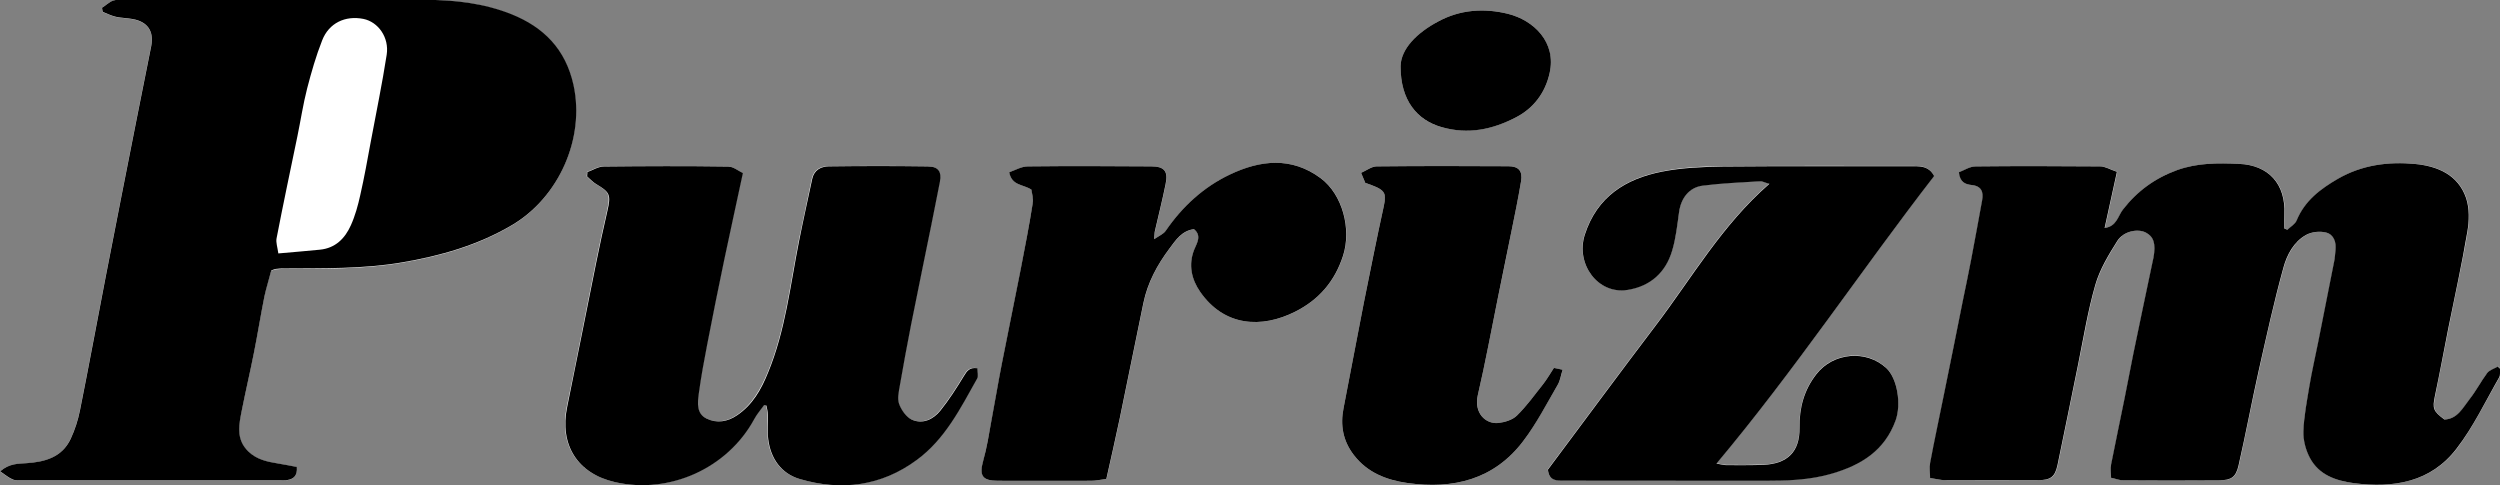 <?xml version="1.0" encoding="UTF-8"?>
<svg id="_レイヤー_2" data-name="レイヤー 2" xmlns="http://www.w3.org/2000/svg" viewBox="0 0 166.61 32.34">
  <rect x="0" y="0" width="166.61" height="32.34" fill="#808080" stroke="none"/>
  <defs>
    <style>
      .cls-1 {
        fill: #fff;
      }
    </style>
  </defs>
  <g id="object">
    <g>
      <path class="cls-1" d="M18.07,18.05c.14-.05.22-.09.3-.1.19-.02.38-.02.56-.03,2.61-.02,5.22.04,7.82-.4,2.6-.44,5.06-1.14,7.35-2.49,3.1-1.83,4.88-5.76,4.1-9.34-.52-2.39-1.99-3.85-4.13-4.71C32.25.23,30.28.01,28.3,0c-6.67-.02-13.35,0-20.02,0-.25,0-.52-.04-.75.05-.27.1-.5.31-.74.48.02.09.04.18.05.27.29.11.58.26.88.33.37.08.75.08,1.12.15,1,.18,1.43.81,1.23,1.8-.32,1.64-.66,3.27-.98,4.91-.68,3.46-1.37,6.93-2.04,10.39-.58,2.99-1.13,5.99-1.73,8.98-.13.65-.34,1.3-.62,1.9-.58,1.23-1.72,1.54-2.96,1.62-.55.04-1.12,0-1.74.54.34.22.57.43.84.54.2.08.45.06.68.06,5.69,0,11.38,0,17.07,0,.19,0,.38,0,.56-.02.42-.07.67-.3.62-.87-.41-.08-.83-.16-1.25-.23-.73-.12-1.42-.26-1.99-.81-.85-.83-.62-1.8-.42-2.76.25-1.27.55-2.53.8-3.8.25-1.25.45-2.51.7-3.76.11-.57.29-1.13.45-1.71ZM128.63,31.85c.41.06.72.15,1.02.15,2.07.01,4.14.01,6.22,0,.82,0,1.1-.21,1.27-1.01.47-2.23.91-4.46,1.37-6.69.37-1.78.65-3.58,1.15-5.32.3-1.03.89-2,1.47-2.93.42-.66,1.35-.84,1.9-.55.53.28.67.74.51,1.66-.01.06-.02.12-.04.18-.44,2.09-.88,4.17-1.31,6.26-.2.98-.38,1.97-.58,2.95-.3,1.47-.61,2.94-.9,4.42-.05.27,0,.55,0,.87.33.07.57.16.81.17,2.13.01,4.27.01,6.4,0,.81,0,1.11-.21,1.29-1.01.47-2.1.87-4.21,1.34-6.31.51-2.3,1.02-4.6,1.65-6.87.23-.84.69-1.7,1.5-2.16.37-.21.93-.27,1.35-.16.5.13.68.63.62,1.17-.03.25-.05.5-.09.75-.35,1.78-.7,3.57-1.06,5.35-.2,1-.42,2-.6,3.01-.17.99-.37,1.98-.39,2.97-.02.59.16,1.25.44,1.78.61,1.13,1.73,1.51,2.93,1.67,2.65.34,5.13-.07,6.84-2.31,1.11-1.46,1.91-3.15,2.84-4.75.09-.15.04-.38.05-.57-.05-.05-.1-.09-.15-.14-.24.14-.55.24-.71.44-.42.54-.74,1.16-1.15,1.71-.45.59-.81,1.34-1.69,1.38-.76-.56-.81-.74-.64-1.56.31-1.51.6-3.03.9-4.55.42-2.13.9-4.25,1.26-6.39.12-.73.15-1.57-.08-2.26-.53-1.54-1.86-2.13-3.38-2.27-1.8-.17-3.56.06-5.15.98-1.16.67-2.22,1.46-2.76,2.78-.1.25-.41.42-.62.62-.07-.03-.13-.05-.2-.08,0-.32-.01-.64,0-.96.09-2-1.04-3.27-3.04-3.35-1.38-.06-2.74-.07-4.09.41-1.49.53-2.67,1.39-3.63,2.64-.33.43-.42,1.13-1.22,1.22.27-1.24.53-2.44.82-3.74-.43-.15-.78-.36-1.12-.36-2.76-.03-5.52-.04-8.29,0-.39,0-.78.27-1.12.39.05.69.45.81.85.85.65.07.8.45.7,1.01-.24,1.32-.48,2.63-.73,3.94-.18.92-.37,1.84-.56,2.77-.42,2.07-.83,4.13-1.25,6.2-.31,1.54-.63,3.07-.93,4.61-.06.3,0,.63,0,.99ZM39.12,11.48c0,.09-.01.18-.02.27.19.17.37.38.59.5.93.55,1,.72.76,1.8-.26,1.14-.51,2.28-.74,3.42-.65,3.21-1.27,6.43-1.94,9.64-.52,2.52.69,4.43,3.19,5.01,3.62.83,7.49-.93,9.27-4.19.18-.33.44-.63.66-.94.05.01.11.02.16.03.04.2.1.41.1.61.02.54-.04,1.09.02,1.63.16,1.29.87,2.29,2.09,2.65,2.77.82,5.44.48,7.81-1.27,1.88-1.39,2.91-3.44,4.02-5.42.1-.18.01-.45.01-.69-.51-.07-.69.18-.89.52-.48.8-.99,1.59-1.57,2.31-.47.58-1.17.92-1.9.6-.37-.16-.7-.64-.85-1.05-.13-.36-.02-.82.05-1.23.24-1.36.49-2.71.75-4.06.25-1.27.52-2.54.77-3.81.39-1.9.78-3.8,1.15-5.71.13-.68-.12-1.01-.82-1.02-2.2-.03-4.39-.03-6.59,0-.51,0-.97.23-1.1.84-.28,1.37-.59,2.74-.87,4.11-.59,2.96-.91,5.99-2.08,8.81-.46,1.1-1.03,2.13-2.06,2.83-.65.44-1.35.54-2.02.22-.7-.33-.61-1.05-.53-1.67.15-1.09.35-2.18.56-3.27.37-1.91.76-3.81,1.15-5.71.39-1.86.8-3.71,1.23-5.72-.31-.14-.64-.43-.98-.43-2.76-.03-5.52-.03-8.29,0-.37,0-.75.25-1.12.38ZM114.37,30.89c5.24-6.23,9.66-12.89,14.52-19.18-.33-.61-.82-.65-1.34-.65-4.25,0-8.5-.02-12.75.02-1.35.01-2.73.07-4.05.34-2.42.48-4.32,1.67-5.14,4.2-.63,1.96.88,4,2.85,3.68,1.51-.25,2.54-1.16,2.97-2.62.25-.83.34-1.71.46-2.57.13-.93.67-1.65,1.59-1.76,1.26-.16,2.54-.21,3.81-.29.15,0,.3.08.62.17-3.17,2.76-5.17,6.27-7.58,9.45-2.43,3.2-4.81,6.43-7.18,9.6.08.79.61.73,1.09.73,4.44,0,8.87,0,13.31.01,1.53,0,3.05-.04,4.54-.48,1.94-.57,3.5-1.53,4.23-3.54.39-1.07.12-2.79-.61-3.48-1.32-1.25-3.54-1.05-4.67.4-.82,1.06-1.14,2.24-1.12,3.56.02,1.6-.79,2.42-2.41,2.48-.82.03-1.63.03-2.45.02-.2,0-.39-.06-.7-.11ZM79.58,15.27c.54.44.19.94.02,1.36-.41,1.03-.17,2,.39,2.81,1.6,2.33,4.1,2.46,6.34,1.33,1.56-.79,2.64-2.02,3.19-3.74.56-1.75-.03-4.06-1.49-5.15-1.95-1.45-4.03-1.21-6.05-.25-1.75.83-3.17,2.13-4.28,3.75-.14.21-.42.31-.77.56.03-.32.03-.44.05-.56.24-1.04.5-2.07.71-3.11.17-.86-.08-1.18-.96-1.18-2.74-.02-5.48-.03-8.22,0-.42,0-.83.26-1.24.39.17.91.93.79,1.48,1.16.03.25.14.58.09.89-.25,1.48-.52,2.96-.81,4.44-.41,2.09-.84,4.17-1.25,6.26-.25,1.27-.46,2.55-.7,3.82-.17.88-.31,1.77-.54,2.64-.28,1.02-.08,1.35.98,1.35,2.07,0,4.14,0,6.21,0,.3,0,.61-.07,1.01-.12.31-1.39.62-2.72.9-4.07.53-2.55,1.04-5.11,1.57-7.66.28-1.35.92-2.55,1.74-3.63.41-.55.82-1.18,1.64-1.29ZM90.99,12.19c1.34.45,1.44.62,1.23,1.56-.47,2.14-.91,4.29-1.33,6.44-.46,2.34-.89,4.68-1.35,7.01-.23,1.15-.03,2.2.69,3.13.9,1.17,2.17,1.66,3.57,1.86,3.05.43,5.77-.23,7.71-2.79.88-1.17,1.56-2.5,2.31-3.77.16-.28.21-.62.32-.99-.22-.05-.39-.08-.58-.12-.25.38-.46.75-.71,1.07-.56.72-1.11,1.47-1.75,2.1-.3.29-.81.45-1.24.5-.86.09-1.64-.68-1.37-1.87.5-2.16.9-4.33,1.34-6.5.3-1.45.6-2.9.89-4.36.23-1.13.46-2.25.65-3.38.11-.69-.15-1-.85-1-2.93-.02-5.86-.02-8.79.01-.33,0-.66.27-1.02.43.14.34.21.51.28.67ZM93.34,4.4c0,2.3,1.1,3.61,2.73,4.07,1.77.5,3.4.15,4.96-.65,1.18-.61,1.95-1.64,2.24-2.94.46-2.06-1.05-3.53-2.78-3.96-1.59-.39-3.17-.28-4.64.51-1.43.77-2.48,1.84-2.51,2.97Z"/>
      <path d="M18.07,18.05c-.15.59-.33,1.14-.45,1.71-.25,1.25-.45,2.51-.7,3.76-.25,1.27-.55,2.53-.8,3.8-.19.96-.42,1.93.42,2.76.57.55,1.26.69,1.99.81.42.07.84.15,1.25.23.05.58-.21.8-.62.87-.18.03-.38.02-.56.02-5.69,0-11.38,0-17.07,0-.23,0-.48.03-.68-.06-.27-.11-.5-.31-.84-.54.62-.53,1.19-.5,1.74-.54,1.24-.08,2.38-.39,2.96-1.62.28-.6.49-1.25.62-1.9.6-2.99,1.15-5.99,1.73-8.98.67-3.47,1.36-6.93,2.04-10.39.32-1.64.66-3.27.98-4.91.19-.99-.24-1.62-1.23-1.8-.37-.07-.75-.07-1.12-.15-.3-.07-.59-.21-.88-.33-.02-.09-.04-.18-.05-.27.25-.16.47-.38.74-.48.22-.08.5-.05.75-.05,6.67,0,13.35-.02,20.02,0,1.97,0,3.94.22,5.78.96,2.14.86,3.6,2.32,4.13,4.71.78,3.59-1,7.51-4.1,9.34-2.29,1.35-4.76,2.05-7.35,2.49-2.6.44-5.21.38-7.82.4-.19,0-.38,0-.56.03-.08,0-.16.05-.3.1ZM18.54,16.89c1.01-.09,1.89-.16,2.78-.25,1.03-.1,1.67-.75,2.06-1.62.29-.64.48-1.34.63-2.02.27-1.18.48-2.37.7-3.56.36-1.93.76-3.85,1.06-5.79.18-1.16-.57-2.19-1.55-2.39-1.21-.24-2.3.27-2.75,1.43-.41,1.04-.72,2.12-1,3.2-.27,1.05-.43,2.13-.65,3.19-.47,2.27-.95,4.53-1.39,6.81-.05.27.06.57.12,1Z"/>
      <path d="M128.63,31.85c0-.37-.05-.69,0-.99.29-1.54.62-3.07.93-4.61.42-2.07.84-4.13,1.25-6.2.19-.92.38-1.84.56-2.77.25-1.31.49-2.63.73-3.94.1-.56-.05-.94-.7-1.01-.4-.04-.79-.17-.85-.85.35-.13.73-.39,1.12-.39,2.76-.03,5.52-.02,8.29,0,.35,0,.69.22,1.12.36-.28,1.3-.55,2.5-.82,3.74.8-.09.89-.79,1.22-1.22.96-1.24,2.14-2.1,3.63-2.64,1.35-.48,2.71-.47,4.09-.41,2,.08,3.13,1.35,3.04,3.35-.01.32,0,.64,0,.96.07.03.13.05.2.08.21-.2.52-.37.62-.62.54-1.32,1.6-2.11,2.76-2.78,1.6-.92,3.35-1.15,5.15-.98,1.51.15,2.85.73,3.38,2.27.23.69.21,1.52.08,2.26-.36,2.14-.83,4.26-1.26,6.39-.3,1.52-.58,3.04-.9,4.55-.17.82-.12,1,.64,1.56.88-.04,1.23-.79,1.69-1.38.42-.54.74-1.16,1.15-1.71.16-.21.47-.3.71-.44.05.05.1.09.15.14-.01.19.03.42-.05.57-.92,1.6-1.72,3.3-2.84,4.75-1.71,2.24-4.18,2.65-6.84,2.31-1.2-.16-2.32-.54-2.93-1.67-.28-.52-.46-1.19-.44-1.78.03-.99.23-1.99.39-2.97.17-1.01.4-2.01.6-3.01.35-1.78.71-3.57,1.06-5.35.05-.25.06-.5.09-.75.06-.54-.12-1.04-.62-1.17-.42-.11-.98-.05-1.35.16-.82.46-1.27,1.32-1.5,2.16-.63,2.27-1.13,4.57-1.65,6.87-.47,2.1-.86,4.21-1.34,6.31-.18.8-.48,1-1.29,1.01-2.13.02-4.27.01-6.4,0-.24,0-.48-.1-.81-.17,0-.32-.04-.6,0-.87.29-1.47.6-2.94.9-4.42.2-.98.38-1.97.58-2.95.43-2.09.87-4.17,1.31-6.26.01-.06.03-.12.04-.18.16-.92.02-1.38-.51-1.66-.54-.28-1.48-.1-1.9.55-.58.92-1.17,1.89-1.47,2.93-.5,1.74-.79,3.54-1.15,5.32-.46,2.23-.9,4.46-1.37,6.69-.17.79-.45,1-1.27,1.01-2.07,0-4.14,0-6.22,0-.3,0-.61-.09-1.02-.15Z"/>
      <path d="M39.12,11.48c.37-.13.74-.38,1.12-.38,2.76-.03,5.52-.04,8.29,0,.34,0,.67.29.98.43-.43,2.01-.84,3.87-1.23,5.72-.4,1.9-.78,3.81-1.15,5.71-.21,1.08-.41,2.17-.56,3.27-.08.62-.17,1.34.53,1.67.67.32,1.37.22,2.02-.22,1.04-.7,1.61-1.72,2.06-2.83,1.17-2.82,1.49-5.85,2.08-8.81.27-1.37.58-2.74.87-4.11.13-.61.59-.83,1.1-.84,2.2-.03,4.39-.03,6.59,0,.7,0,.95.34.82,1.02-.37,1.91-.76,3.81-1.15,5.71-.26,1.27-.52,2.54-.77,3.81-.26,1.35-.52,2.71-.75,4.06-.07.41-.18.87-.05,1.23.15.41.48.88.85,1.05.73.32,1.43-.02,1.9-.6.58-.72,1.09-1.52,1.57-2.31.2-.33.37-.59.89-.52,0,.24.09.51-.01.69-1.11,1.98-2.14,4.04-4.02,5.42-2.37,1.75-5.03,2.09-7.81,1.27-1.22-.36-1.93-1.36-2.09-2.65-.07-.54,0-1.09-.02-1.63,0-.21-.07-.41-.1-.61-.05-.01-.11-.02-.16-.03-.22.31-.48.6-.66.94-1.77,3.26-5.64,5.02-9.27,4.19-2.51-.57-3.71-2.49-3.19-5.01.66-3.21,1.29-6.43,1.94-9.64.23-1.14.48-2.29.74-3.42.25-1.08.17-1.25-.76-1.8-.22-.13-.39-.33-.59-.5,0-.09.01-.18.02-.27Z"/>
      <path d="M114.37,30.89c.3.05.5.11.7.11.82,0,1.63.01,2.45-.02,1.62-.07,2.43-.88,2.41-2.48-.02-1.32.3-2.51,1.12-3.56,1.12-1.45,3.34-1.65,4.67-.4.73.69,1,2.41.61,3.48-.73,2.01-2.29,2.97-4.23,3.54-1.49.44-3.01.48-4.54.48-4.44,0-8.87,0-13.31-.01-.48,0-1.01.05-1.09-.73,2.37-3.17,4.75-6.4,7.18-9.6,2.42-3.18,4.41-6.69,7.58-9.45-.33-.09-.48-.18-.62-.17-1.27.08-2.55.13-3.81.29-.92.11-1.46.83-1.59,1.76-.12.86-.21,1.74-.46,2.57-.43,1.46-1.46,2.38-2.97,2.62-1.97.32-3.48-1.72-2.85-3.68.82-2.54,2.72-3.72,5.14-4.2,1.32-.26,2.7-.32,4.05-.34,4.25-.04,8.5-.01,12.75-.02.52,0,1.01.03,1.34.65-4.87,6.29-9.29,12.95-14.52,19.18Z"/>
      <path d="M79.58,15.27c-.82.1-1.23.74-1.64,1.29-.82,1.09-1.46,2.28-1.74,3.63-.53,2.55-1.04,5.11-1.57,7.66-.28,1.34-.59,2.68-.9,4.07-.4.05-.7.12-1.01.12-2.07.01-4.14,0-6.21,0-1.06,0-1.26-.34-.98-1.35.24-.86.38-1.75.54-2.64.24-1.27.45-2.55.7-3.82.41-2.09.84-4.17,1.25-6.26.29-1.48.57-2.95.81-4.44.05-.31-.06-.64-.09-.89-.56-.37-1.31-.25-1.48-1.16.41-.14.82-.39,1.24-.39,2.74-.03,5.48-.02,8.22,0,.88,0,1.14.32.96,1.18-.21,1.04-.47,2.07-.71,3.11-.03.11-.02.24-.05.56.35-.24.63-.35.77-.56,1.11-1.62,2.53-2.92,4.28-3.75,2.02-.96,4.1-1.2,6.05.25,1.46,1.09,2.05,3.4,1.49,5.15-.55,1.72-1.62,2.95-3.19,3.74-2.24,1.13-4.73,1-6.34-1.33-.56-.81-.8-1.78-.39-2.81.17-.42.52-.92-.02-1.36Z"/>
      <path d="M90.99,12.19c-.07-.17-.14-.33-.28-.67.36-.16.69-.42,1.02-.43,2.93-.03,5.86-.03,8.79-.01.7,0,.96.32.85,1-.19,1.13-.42,2.26-.65,3.38-.29,1.45-.59,2.9-.89,4.36-.44,2.17-.84,4.35-1.34,6.5-.28,1.19.51,1.96,1.37,1.87.43-.05.95-.21,1.24-.5.65-.64,1.19-1.39,1.75-2.1.25-.32.46-.69.71-1.07.19.04.36.08.58.12-.12.37-.16.71-.32.99-.74,1.27-1.42,2.6-2.31,3.77-1.94,2.56-4.66,3.22-7.71,2.79-1.4-.2-2.67-.69-3.57-1.86-.72-.93-.92-1.98-.69-3.13.46-2.34.89-4.68,1.35-7.01.43-2.15.86-4.3,1.33-6.44.2-.94.11-1.11-1.23-1.56Z"/>
      <path d="M93.34,4.4c.03-1.14,1.08-2.21,2.51-2.97,1.46-.79,3.05-.9,4.64-.51,1.73.43,3.25,1.9,2.78,3.96-.29,1.3-1.06,2.33-2.24,2.94-1.56.81-3.19,1.16-4.96.65-1.62-.46-2.74-1.77-2.73-4.07Z"/>
    </g>
  </g>
</svg>